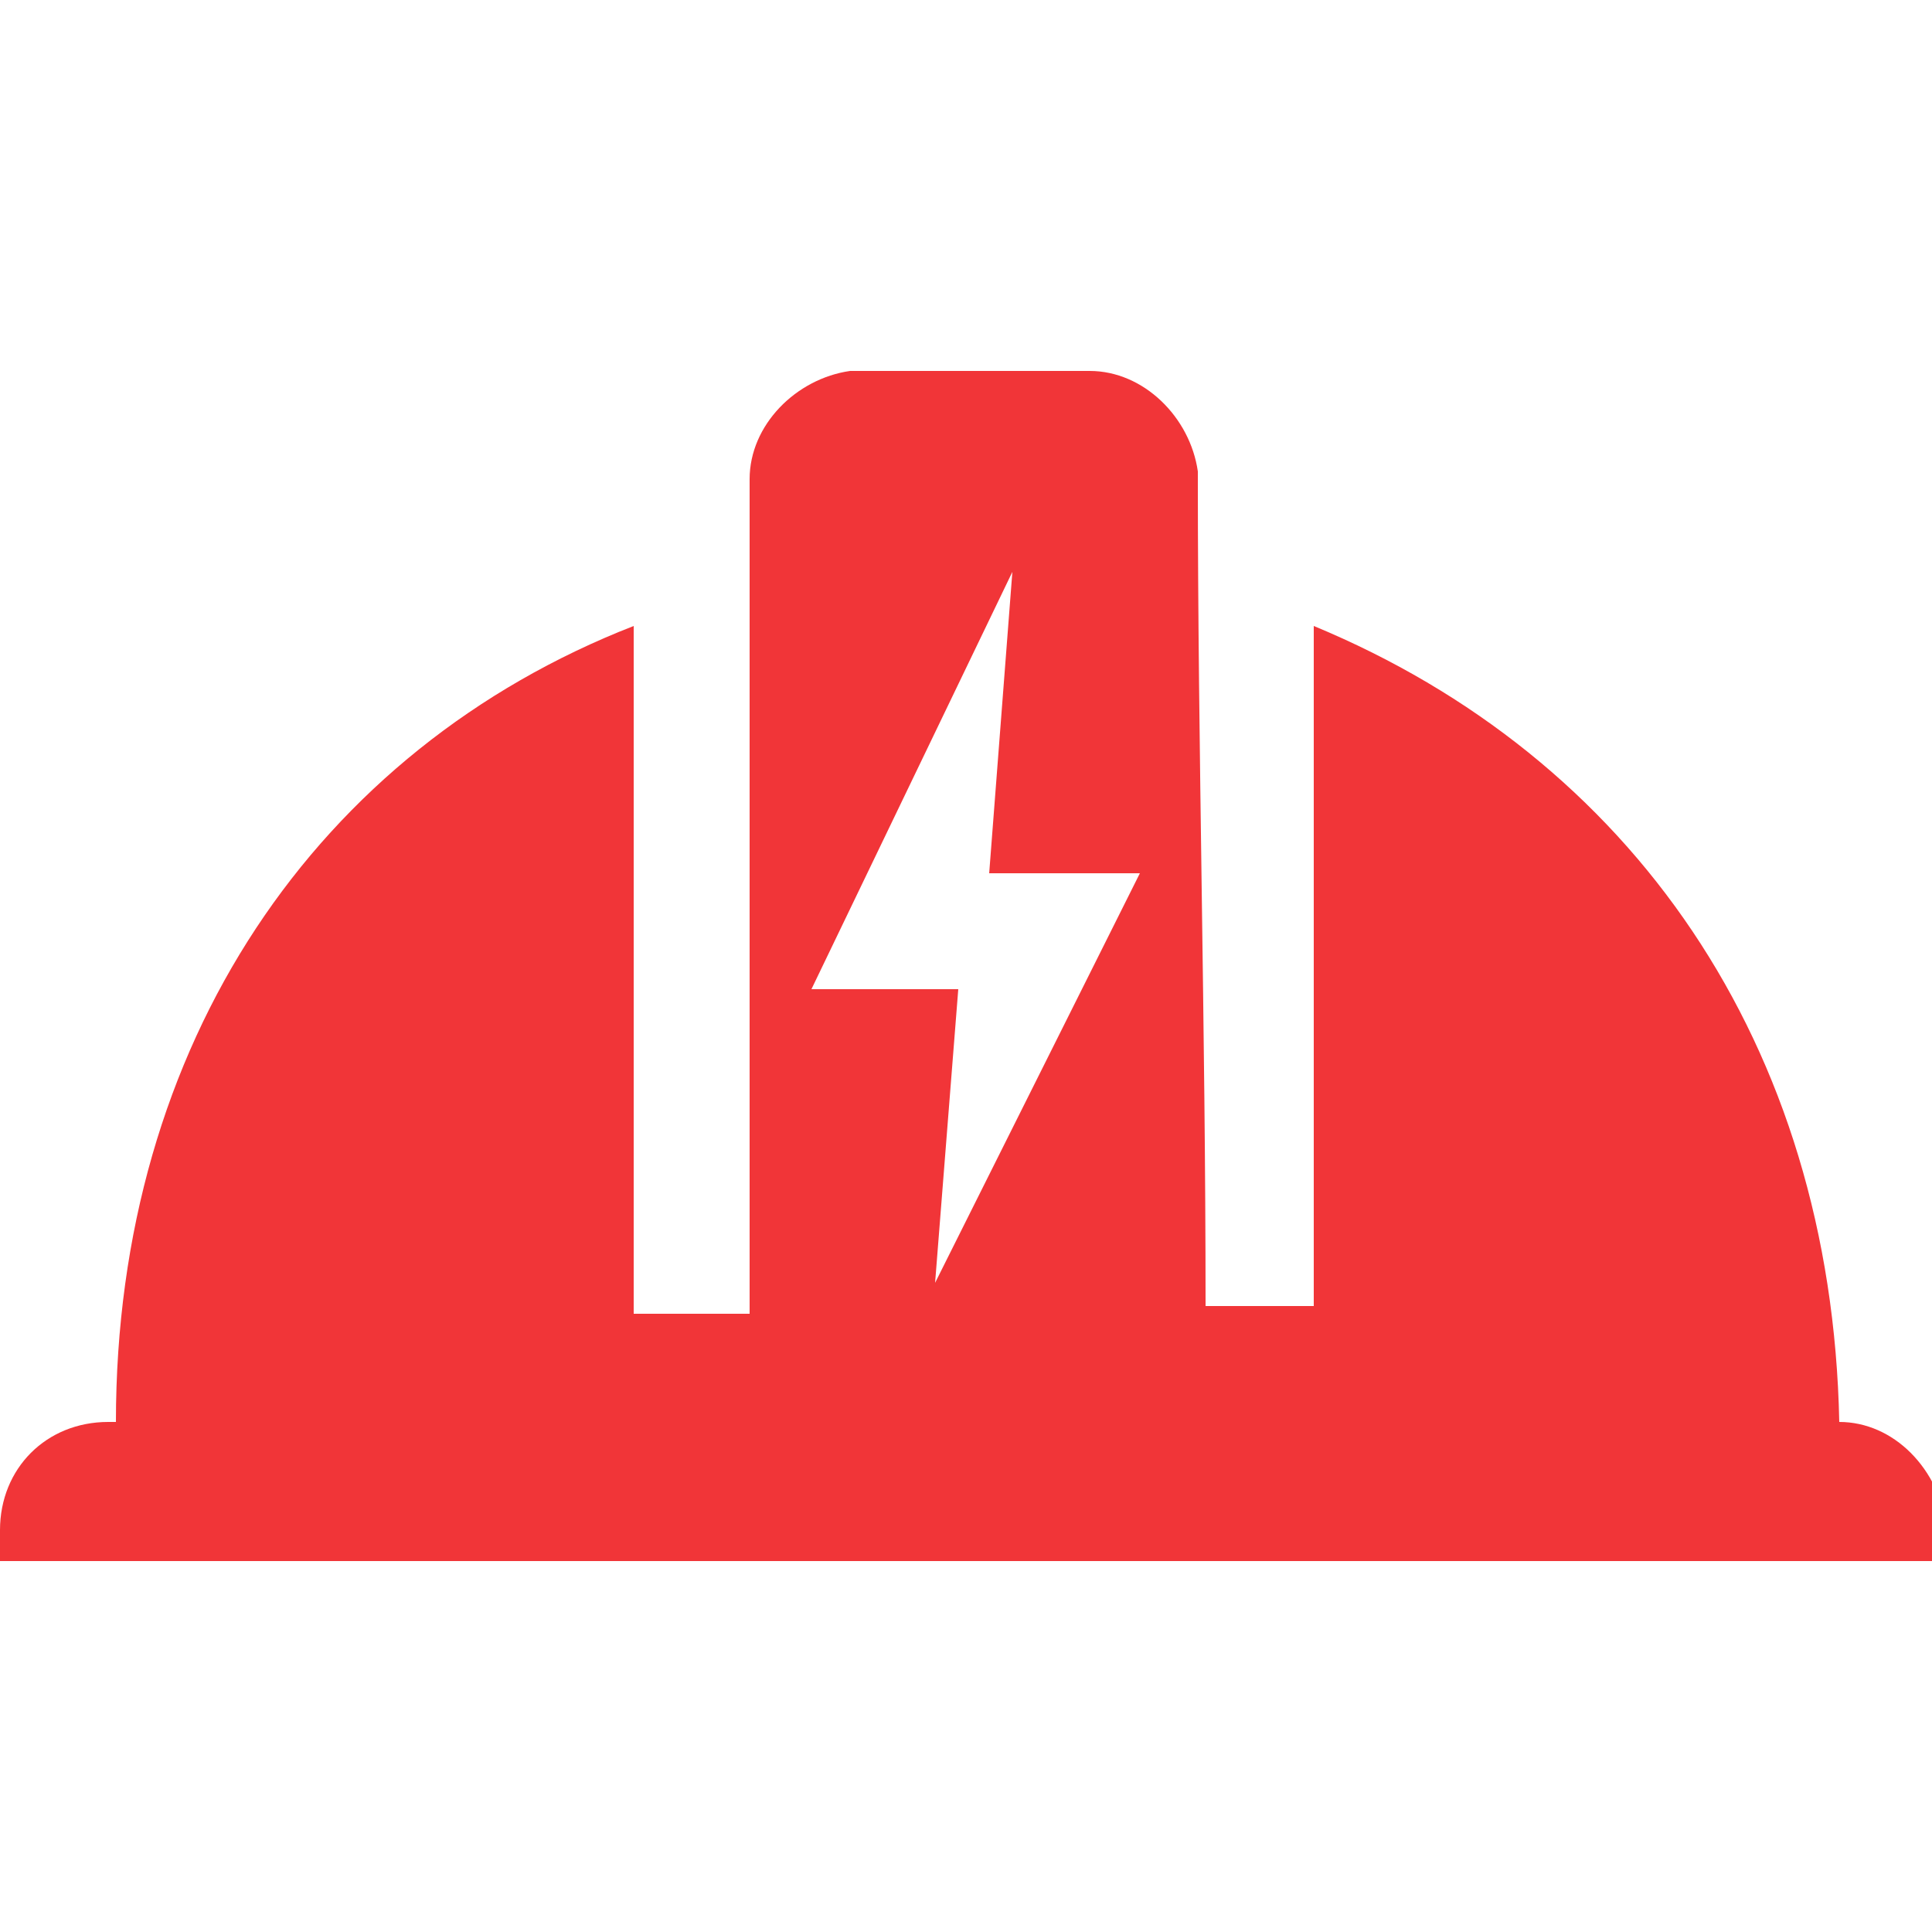 <?xml version="1.0" encoding="utf-8"?>
<!-- Generator: Adobe Illustrator 28.1.0, SVG Export Plug-In . SVG Version: 6.00 Build 0)  -->
<svg version="1.1" id="Layer_1" xmlns="http://www.w3.org/2000/svg" xmlns:xlink="http://www.w3.org/1999/xlink" x="0px" y="0px"
	 viewBox="0 0 25 25" style="enable-background:new 0 0 25 25;" xml:space="preserve">
<style type="text/css">
	.st0{fill:#F13538;}
</style>
<path class="st0" d="M23.8,18.4L23.8,18.4c-0.1-4.9-2.7-8.6-6.8-10.3v8.8h-1.4c0-3.6-0.1-7.2-0.1-10.7c0-0.1,0-0.1,0-0.1
	c-0.1-0.7-0.7-1.3-1.4-1.3h-3c-0.1,0-0.1,0-0.1,0c-0.7,0.1-1.3,0.7-1.3,1.4V17H8.2V8.1c-4.1,1.6-6.7,5.4-6.7,10.3H1.4
	C0.6,18.4,0,19,0,19.8v0.4h25.2v-0.4C25.1,19,24.5,18.4,23.8,18.4z M14.8,11.2L14.8,11.2l-2.7,5.4l0.3-3.8h-1.9l2.6-5.4l-0.3,3.9
	H14.8L14.8,11.2L14.8,11.2z"/>
</svg>
